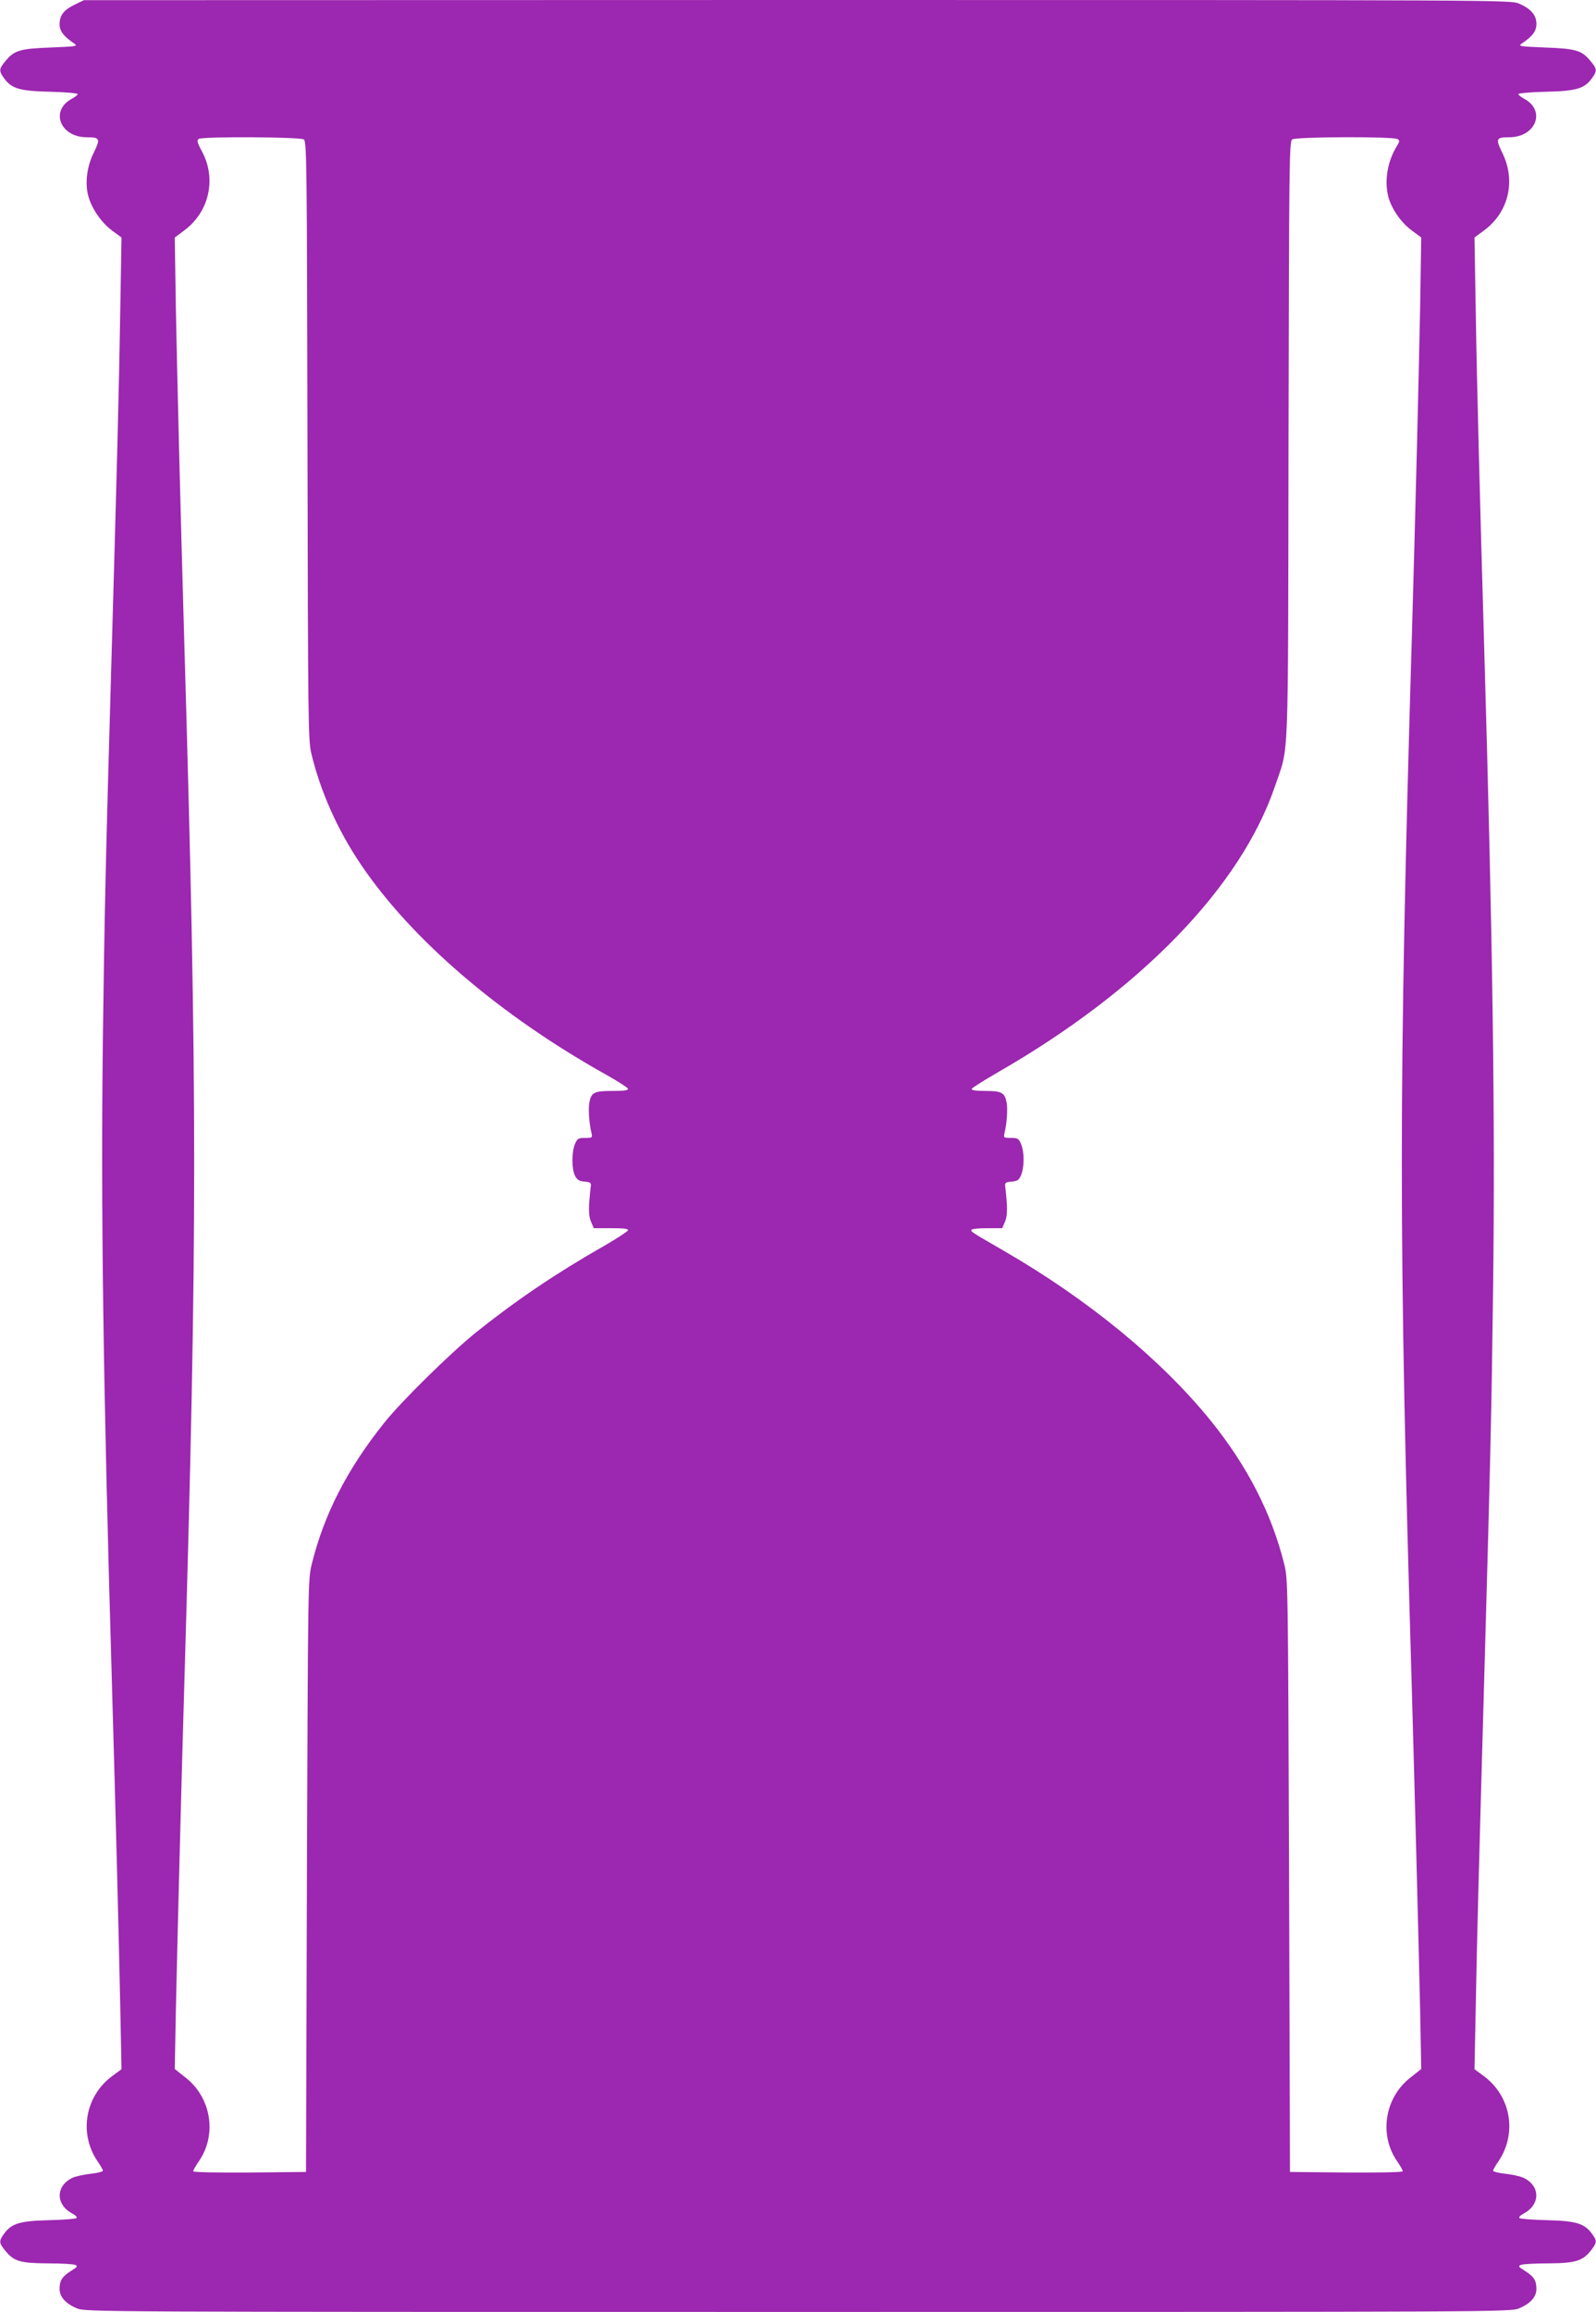 <?xml version="1.0" standalone="no"?>
<!DOCTYPE svg PUBLIC "-//W3C//DTD SVG 20010904//EN"
 "http://www.w3.org/TR/2001/REC-SVG-20010904/DTD/svg10.dtd">
<svg version="1.0" xmlns="http://www.w3.org/2000/svg"
 width="884pt" height="1280pt" viewBox="0 0 884 1280"
 preserveAspectRatio="xMidYMid meet">
<g transform="translate(0,1280) scale(0.1,-0.1)"
fill="#9c27b0" stroke="none">
<path d="M415 12775 c-62 -30 -84 -59 -85 -108 0 -39 21 -67 81 -108 21 -15
14 -16 -127 -22 -172 -6 -205 -16 -252 -73 -38 -45 -39 -56 -11 -95 42 -60 87
-73 257 -77 83 -2 152 -8 152 -13 0 -5 -13 -15 -29 -24 -126 -65 -70 -215 81
-215 72 0 75 -8 37 -86 -38 -76 -49 -169 -30 -239 18 -68 72 -147 130 -190
l54 -40 -7 -410 c-6 -395 -19 -900 -51 -2010 -30 -1047 -36 -1314 -45 -2002
-12 -957 1 -1912 50 -3588 19 -648 39 -1432 46 -1781 l7 -350 -50 -37 c-152
-111 -188 -319 -82 -474 16 -23 29 -46 29 -51 0 -5 -30 -13 -67 -17 -38 -4
-83 -14 -101 -22 -95 -45 -95 -150 0 -199 17 -9 26 -19 22 -24 -5 -5 -74 -10
-154 -12 -161 -4 -207 -18 -249 -77 -28 -39 -27 -50 10 -94 47 -57 81 -67 233
-68 72 0 140 -4 151 -8 17 -7 15 -11 -22 -34 -49 -31 -63 -53 -63 -100 0 -43
33 -81 96 -107 45 -20 85 -20 3994 -20 3909 0 3949 0 3994 20 63 26 96 64 96
107 0 47 -14 69 -63 100 -37 23 -39 27 -22 34 11 4 80 8 153 8 150 1 190 14
236 74 31 41 32 51 5 88 -42 59 -88 73 -249 77 -80 2 -149 7 -154 12 -4 5 5
15 22 24 95 49 95 154 0 199 -18 8 -63 18 -100 22 -38 4 -68 12 -68 17 0 5 13
28 29 51 106 155 70 363 -82 474 l-50 37 7 350 c7 383 16 719 46 1781 36 1277
41 1485 50 2188 12 957 -2 1930 -50 3577 -23 794 -40 1443 -46 1830 l-7 415
54 40 c136 101 176 275 100 429 -38 78 -35 86 37 86 151 0 207 150 81 215 -16
9 -29 19 -29 24 0 5 69 11 153 13 169 4 214 17 256 77 28 39 27 50 -11 95 -47
57 -80 67 -252 73 -141 6 -148 7 -127 22 61 41 81 69 81 109 0 48 -31 84 -96
112 -45 20 -84 20 -3997 20 l-3952 -1 -50 -24z m1268 -747 c16 -12 17 -132 20
-1668 3 -1547 4 -1660 21 -1730 50 -210 145 -424 274 -615 281 -417 773 -838
1361 -1166 63 -35 116 -70 119 -76 3 -10 -19 -13 -86 -13 -102 0 -117 -8 -128
-66 -6 -35 -1 -115 12 -166 6 -27 5 -28 -35 -28 -38 0 -43 -3 -57 -35 -18 -45
-18 -138 1 -175 12 -23 23 -29 52 -32 34 -3 38 -6 35 -28 -13 -114 -13 -158 1
-193 l16 -37 96 0 c73 0 96 -3 93 -12 -3 -7 -63 -46 -134 -87 -267 -152 -489
-303 -709 -479 -142 -115 -414 -382 -509 -502 -204 -256 -331 -504 -399 -779
-21 -86 -21 -95 -27 -1726 l-5 -1640 -312 -3 c-184 -1 -313 1 -313 7 0 5 15
32 34 59 99 147 65 351 -78 461 l-58 46 6 320 c8 366 31 1279 46 1780 74 2519
74 3304 0 5825 -20 694 -39 1454 -46 1830 l-6 385 51 38 c139 102 181 285 101
436 -28 52 -31 64 -19 72 23 14 562 11 582 -3z m6057 2 c13 -8 13 -12 1 -32
-55 -87 -74 -193 -52 -285 17 -67 71 -146 132 -190 l51 -38 -6 -380 c-7 -370
-26 -1140 -46 -1830 -74 -2516 -74 -3315 0 -5830 14 -493 38 -1410 46 -1780
l6 -320 -58 -46 c-143 -110 -177 -314 -78 -461 19 -27 34 -54 34 -59 0 -6
-129 -8 -312 -7 l-313 3 -5 1640 c-6 1631 -6 1640 -27 1726 -70 281 -205 544
-409 796 -274 337 -677 668 -1144 938 -183 106 -180 104 -180 115 0 6 37 10
86 10 l85 0 16 37 c14 35 14 79 1 193 -3 22 1 25 35 28 33 3 41 8 53 37 18 44
18 126 0 170 -14 32 -19 35 -57 35 -40 0 -41 1 -35 28 13 51 18 131 12 166
-11 57 -27 66 -118 66 -54 0 -78 4 -76 11 2 6 67 47 143 91 793 455 1349 1029
1538 1588 77 228 71 63 74 1910 3 1536 4 1656 20 1668 21 15 559 17 583 2z"/>
</g>
</svg>
